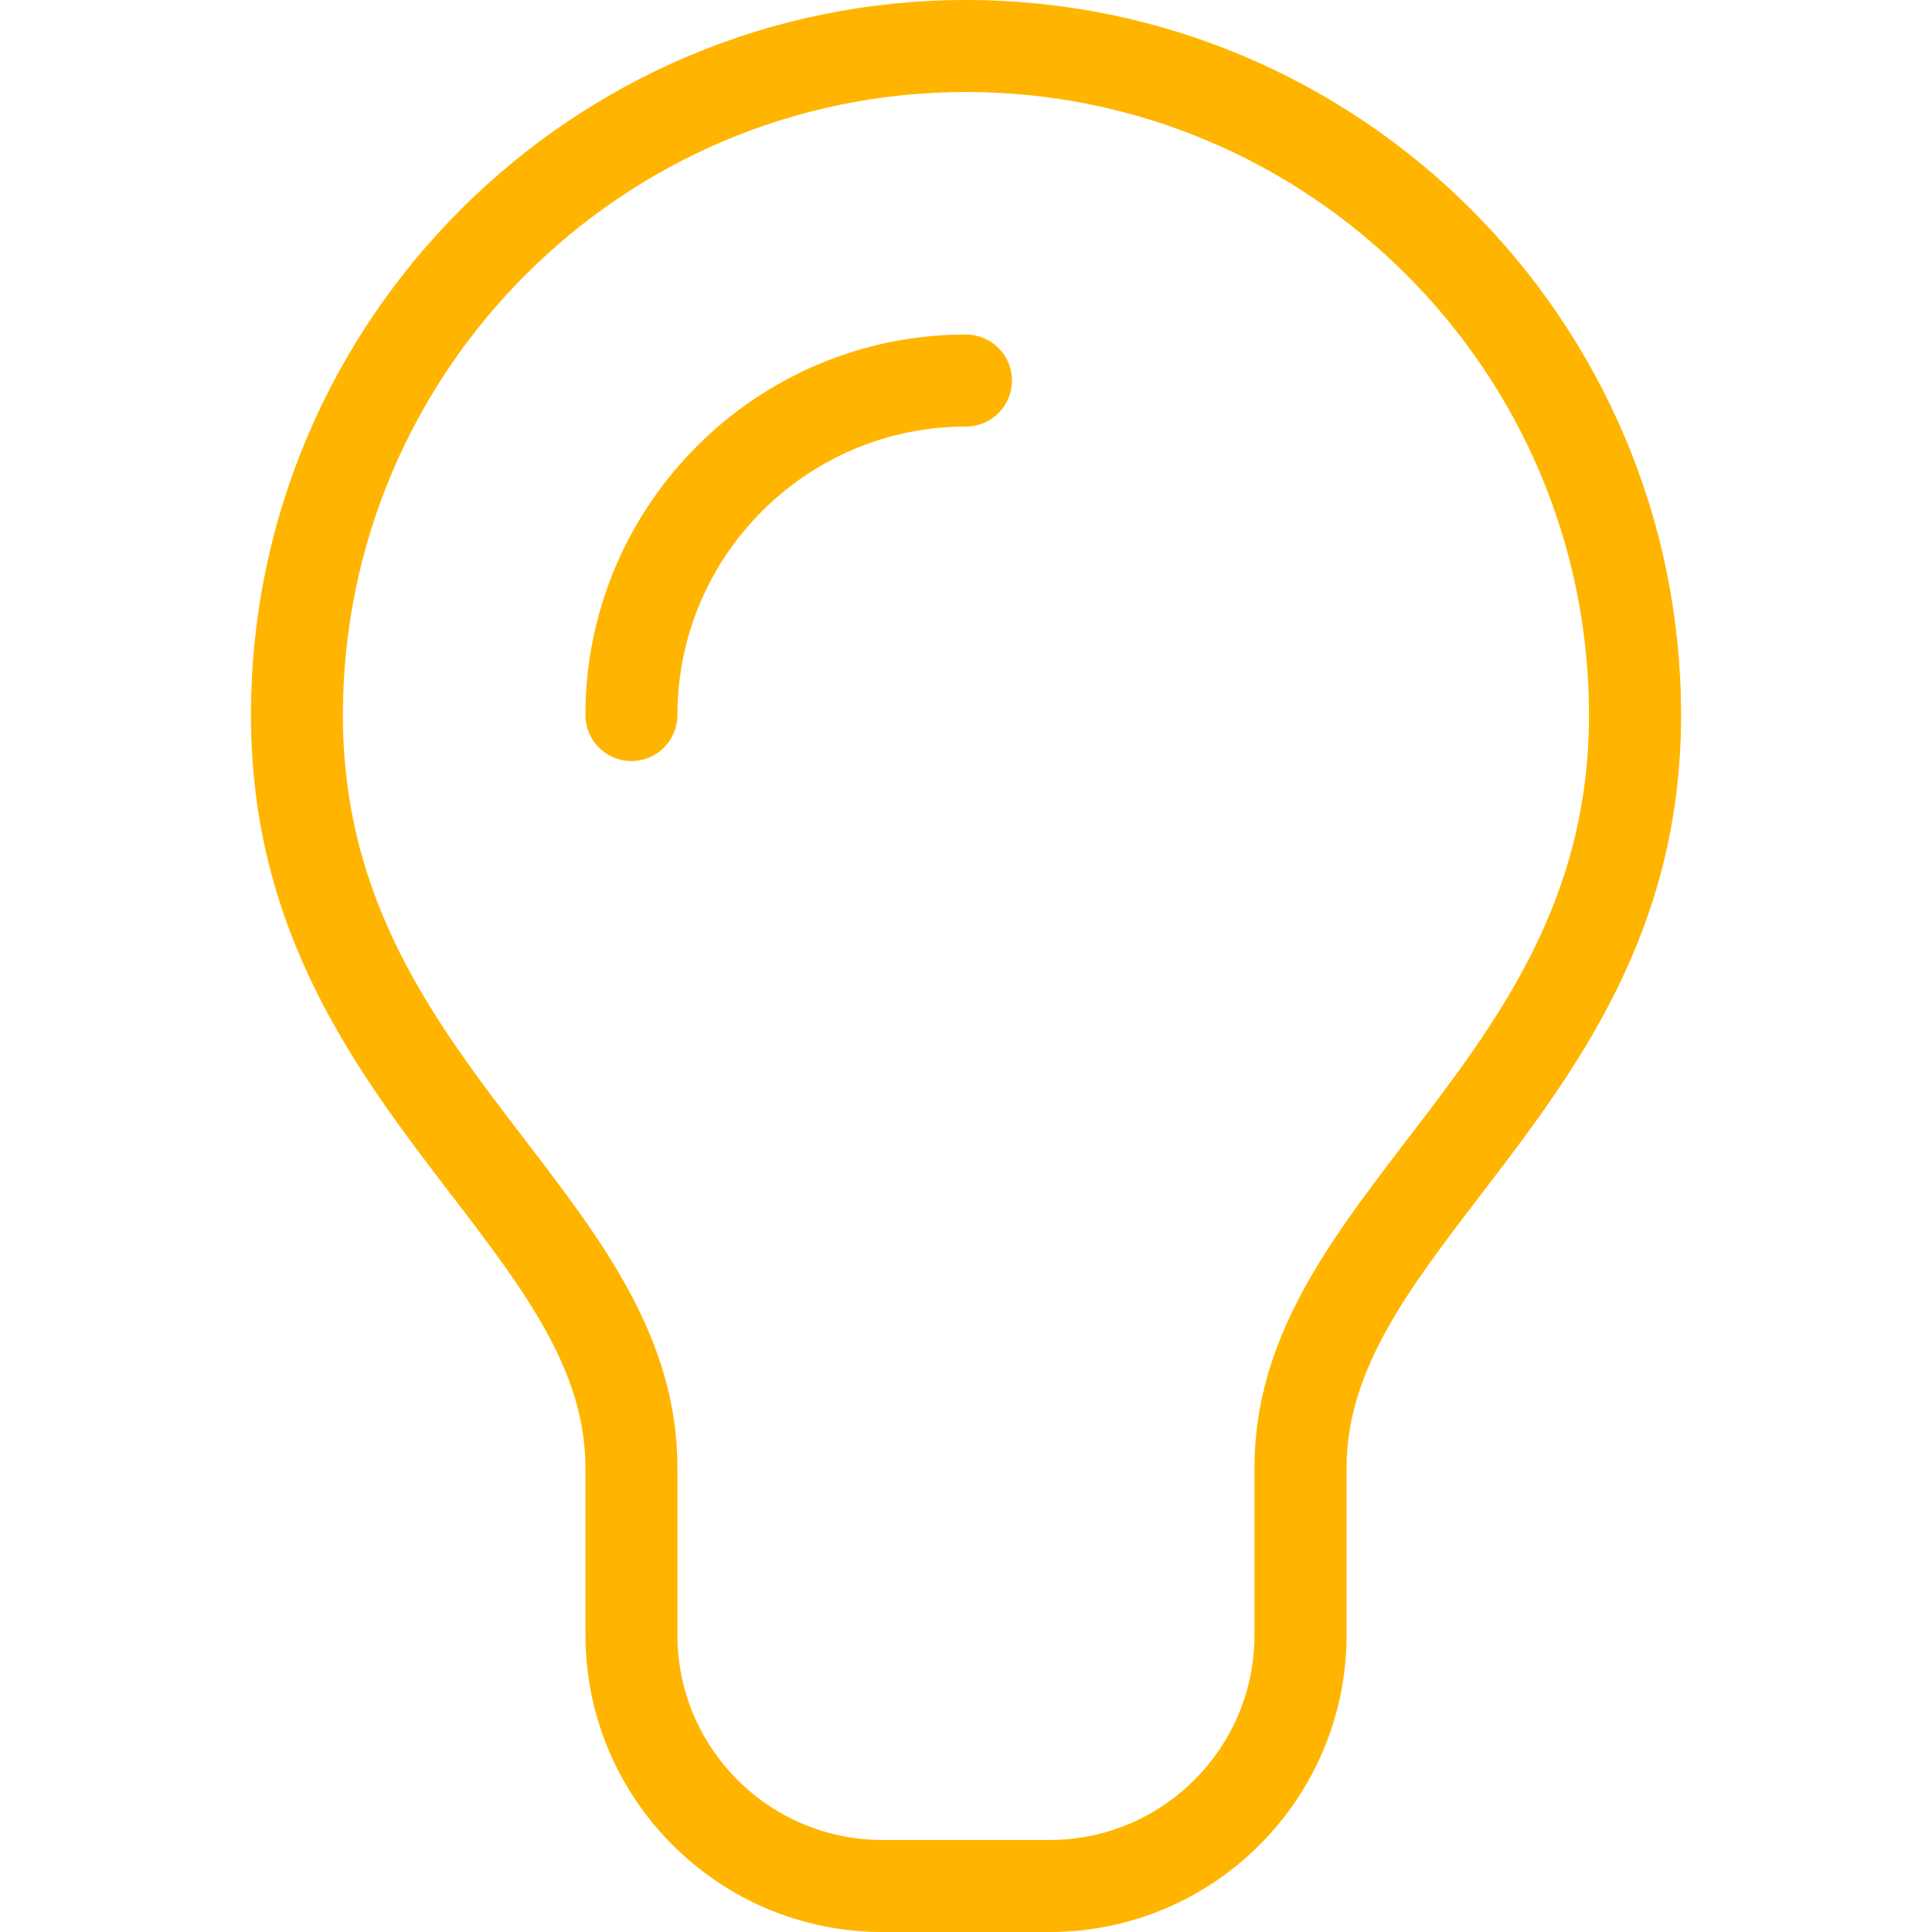 <?xml version="1.0" encoding="UTF-8"?>
<!-- Generator: Adobe Illustrator 16.0.0, SVG Export Plug-In . SVG Version: 6.00 Build 0)  -->
<svg xmlns="http://www.w3.org/2000/svg" xmlns:xlink="http://www.w3.org/1999/xlink" version="1.1" id="Ebene_1" x="0px" y="0px" width="60px" height="60px" viewBox="0 0 60 60" xml:space="preserve">
<path fill="#FFB500" d="M32.598,60h-5.195c-5.084,0-9.221-4.136-9.221-9.221v-5.195c0-3.035-1.924-5.547-4.15-8.455  c-2.925-3.818-6.239-8.146-6.239-14.921C7.792,9.962,17.755,0,30,0s22.208,9.962,22.208,22.208c0,6.776-3.314,11.103-6.239,14.921  c-2.228,2.908-4.15,5.42-4.15,8.455v5.195C41.818,55.864,37.683,60,32.598,60z M30,2.857c-10.67,0-19.351,8.681-19.351,19.351  c0,5.808,2.872,9.558,5.649,13.184c2.438,3.183,4.74,6.188,4.74,10.192v5.195c0,3.509,2.854,6.363,6.363,6.363h5.195  c3.509,0,6.363-2.854,6.363-6.363v-5.195c0-4.004,2.302-7.01,4.74-10.192c2.777-3.626,5.649-7.376,5.649-13.184  C49.351,11.538,40.67,2.857,30,2.857z"></path>
<path fill="#FFB500" d="M19.61,23.636c-0.789,0-1.429-0.64-1.429-1.429c0-6.517,5.302-11.818,11.818-11.818  c0.789,0,1.429,0.64,1.429,1.429s-0.64,1.429-1.429,1.429c-4.941,0-8.961,4.02-8.961,8.961  C21.039,22.997,20.399,23.636,19.61,23.636z"></path>
</svg>
